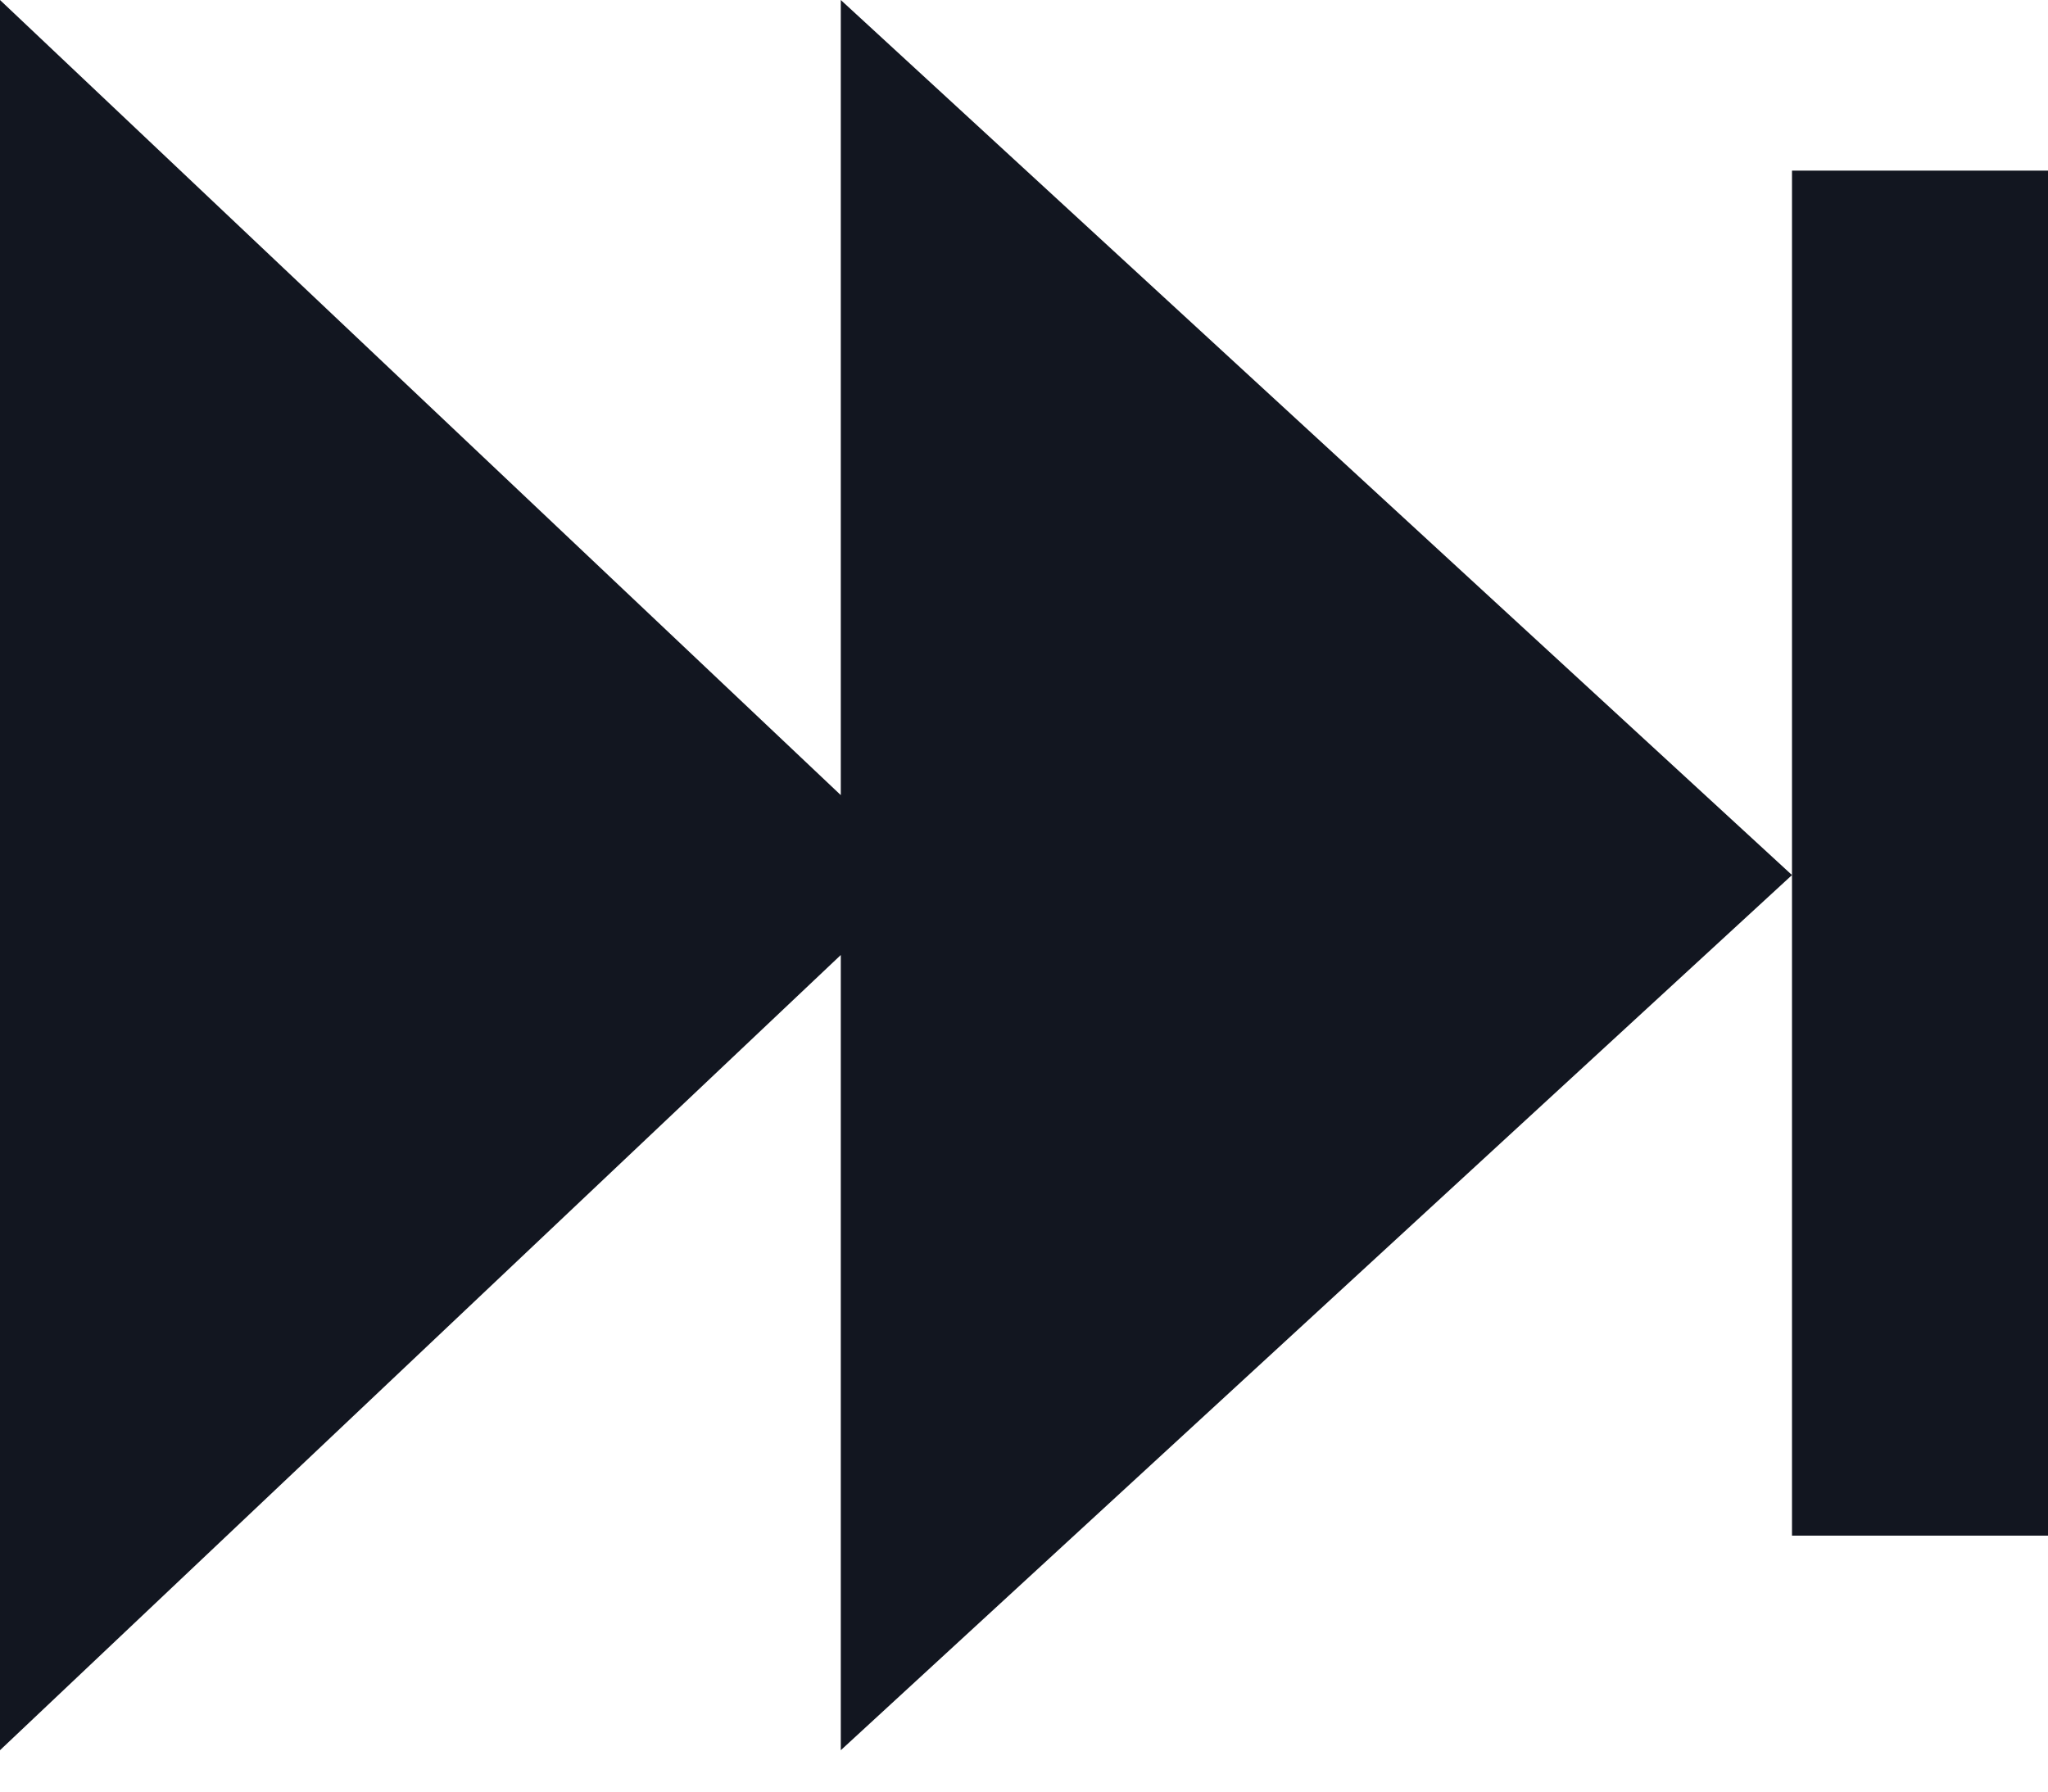 <svg width="24" height="21" viewBox="0 0 24 21" fill="none" xmlns="http://www.w3.org/2000/svg">
<path d="M9.853 20.515L21 10.257L9.853 5.72205e-06V9.32L0 5.72205e-06V20.515L9.853 11.194V20.515Z" fill="#121620"/>
<rect x="21" y="2" width="3" height="16" fill="#121620"/>
</svg>
